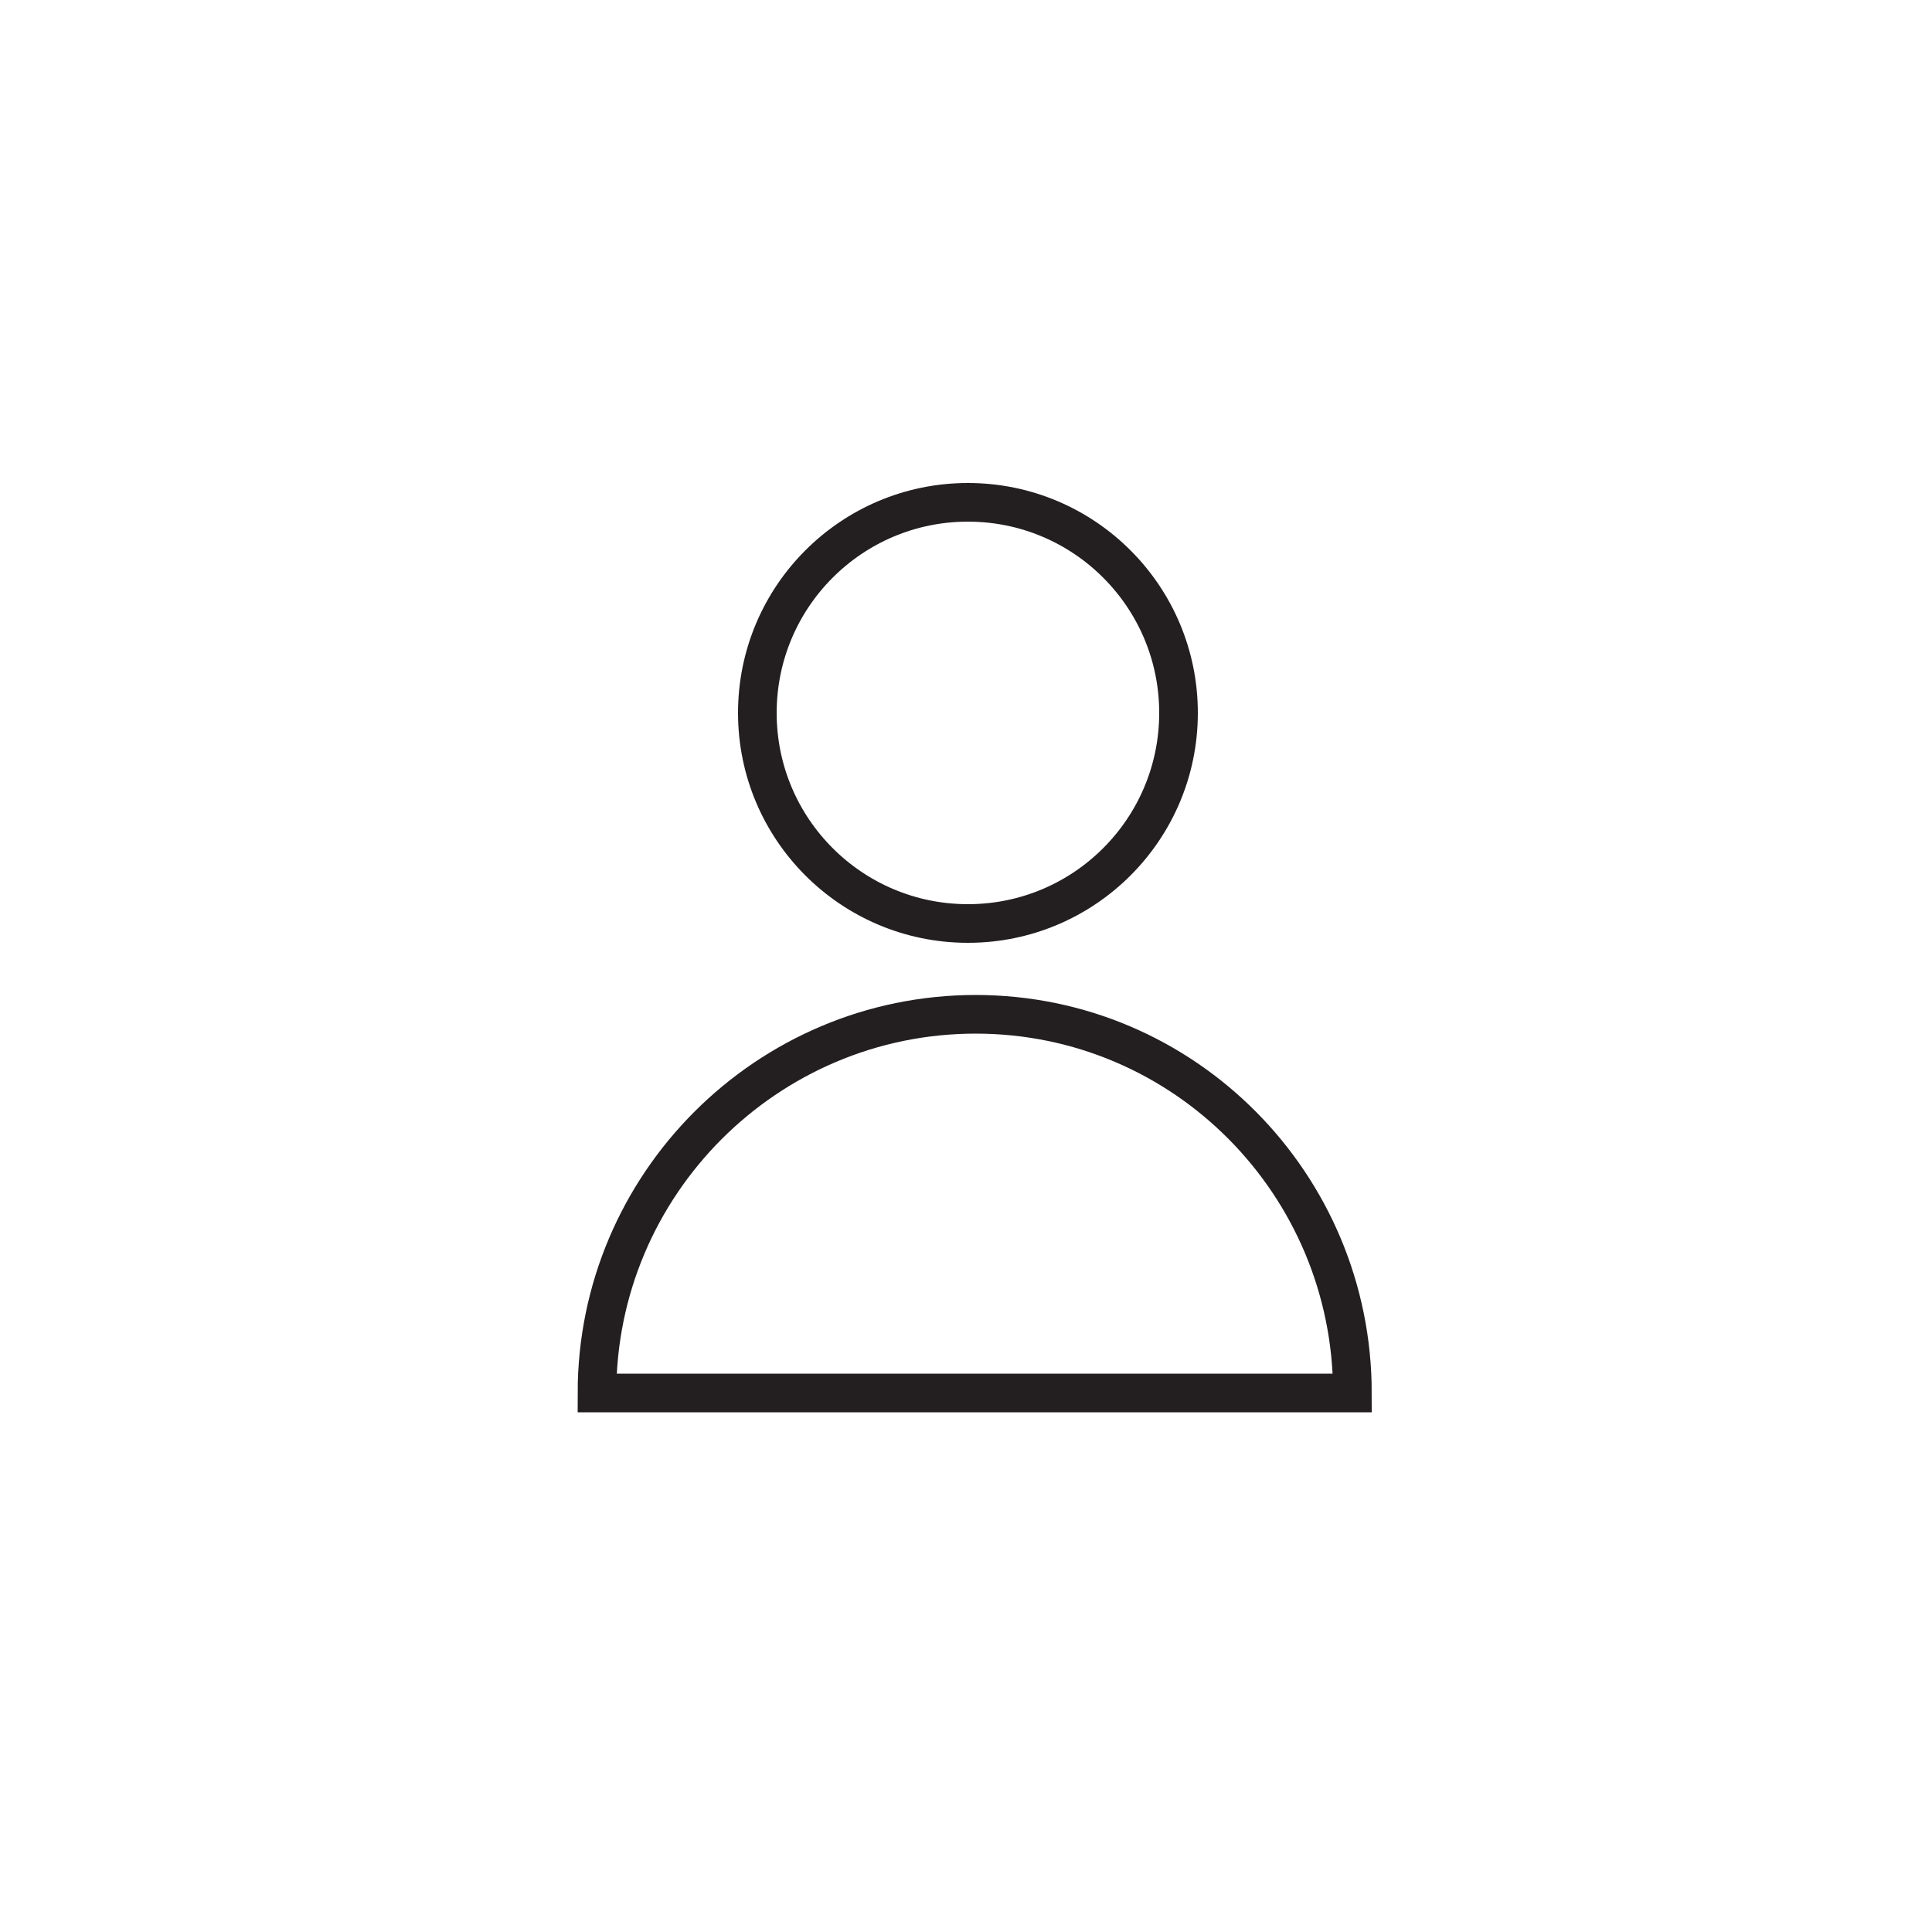 <?xml version="1.0" encoding="UTF-8"?> <svg xmlns="http://www.w3.org/2000/svg" viewBox="0 0 100.00 100.00" data-guides="{&quot;vertical&quot;:[],&quot;horizontal&quot;:[]}"><defs></defs><path color="rgb(51, 51, 51)" fill="" class="st0" cx="50" cy="50.2" r="49" id="tSvg535a56b5a1" title="Ellipse 9" fill-opacity="0" stroke="none" stroke-opacity="1" d="M50 1.2C77.062 1.2 99 23.138 99 50.2C99 77.262 77.062 99.2 50 99.2C22.938 99.2 1 77.262 1 50.2C1 23.138 22.938 1.2 50 1.2Z" style="transform-origin: 50px 50.2px;"></path><path fill="none" stroke="rgb(35, 31, 32)" fill-opacity="1" stroke-width="2" stroke-opacity="1" color="rgb(51, 51, 51)" stroke-miterlimit="10" class="st1" id="tSvg6cab6ae9f7" title="Path 9" d="M30.9 72.1C30.9 61.3 39.7 52.5 50.5 52.5C61.3 52.5 70 61.3 70 72.1C56.967 72.1 43.933 72.1 30.9 72.1Z"></path><path color="rgb(51, 51, 51)" stroke-miterlimit="10" stroke-width="2" stroke="rgb(35, 31, 32)" class="st1" cx="50.1" cy="36.9" r="10.9" id="tSvg73e8a806a4" title="Ellipse 10" fill="none" fill-opacity="1" stroke-opacity="1" d="M50.1 26C56.12 26 61 30.88 61 36.9C61 42.92 56.12 47.8 50.1 47.8C44.08 47.8 39.2 42.92 39.2 36.9C39.2 30.88 44.08 26 50.1 26Z" style="transform-origin: 50.1px 36.9px;"></path></svg> 